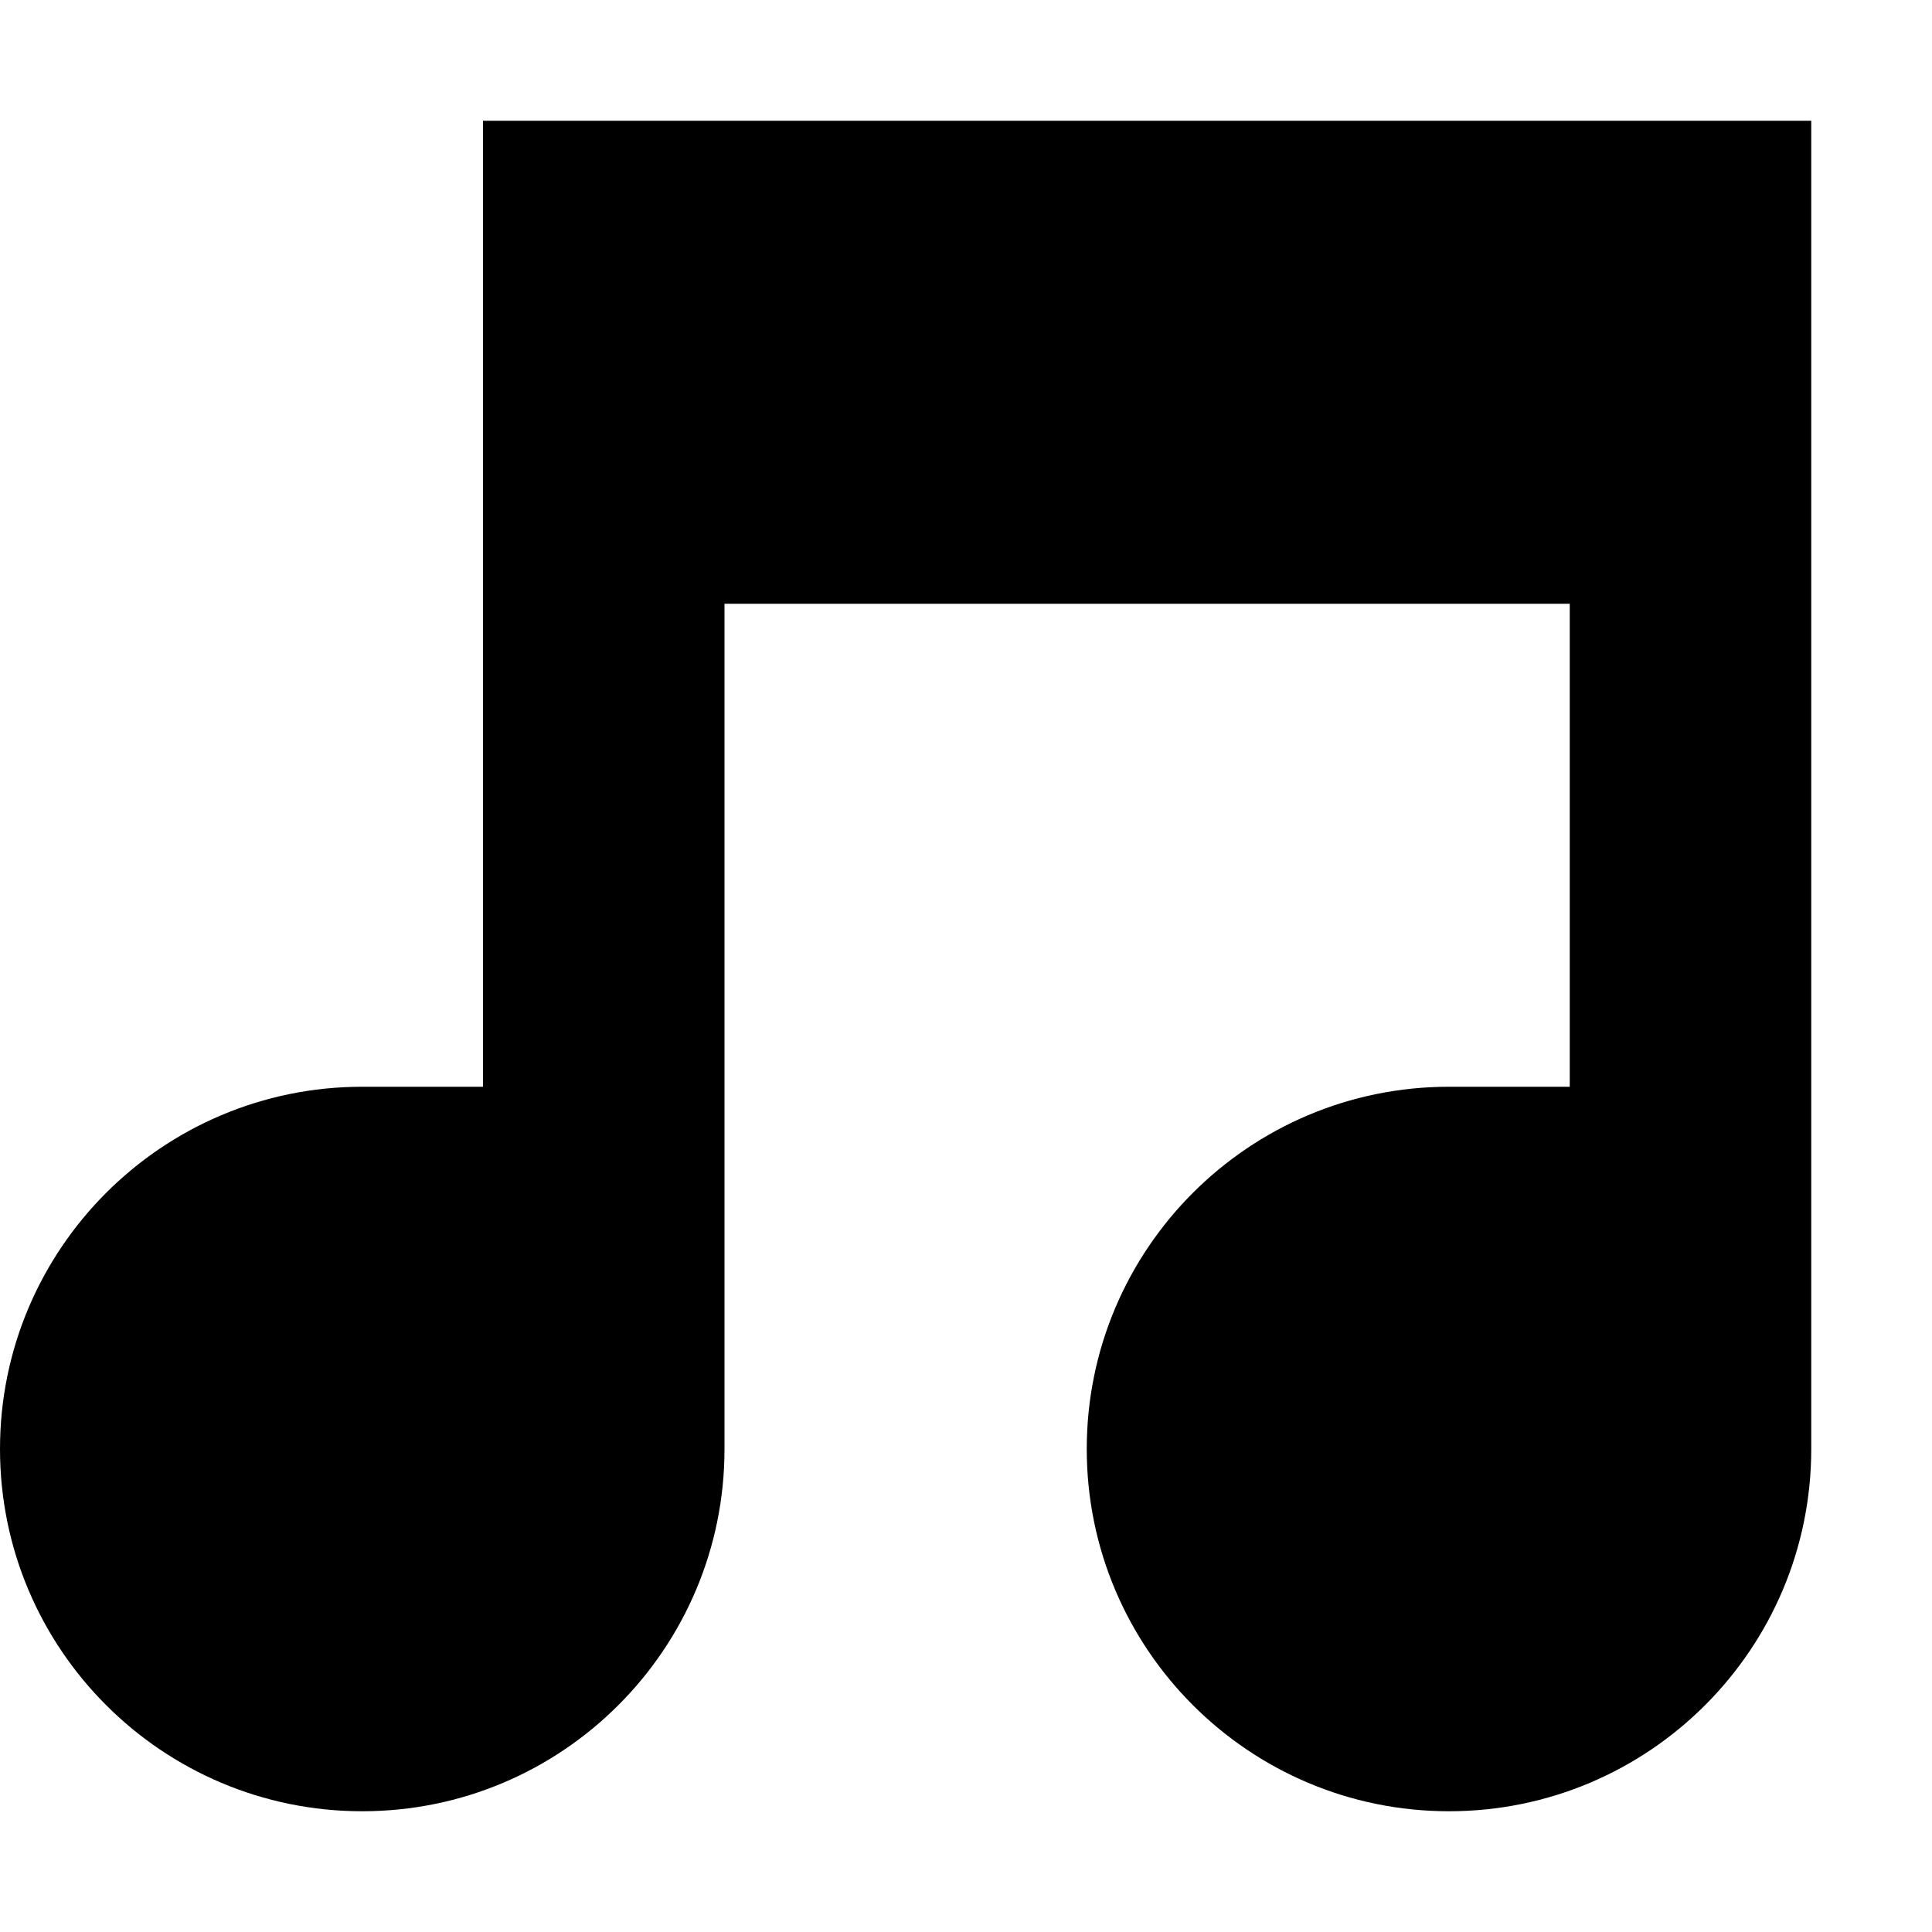 <?xml version="1.0" encoding="UTF-8"?>
<svg xmlns="http://www.w3.org/2000/svg" xmlns:xlink="http://www.w3.org/1999/xlink" width="40px" height="40px" viewBox="0 0 40 40" version="1.1">
<g id="surface1">
<path style=" stroke:none;fill-rule:nonzero;fill:rgb(0%,0%,0%);fill-opacity:1;" d="M 37.5 2.5 L 10 2.5 L 10 22.5 L 7.5 22.5 C 3.359 22.5 0 25.859 0 30 C 0 34.141 3.359 37.5 7.5 37.5 C 11.641 37.5 15 34.141 15 30 L 15 12.5 L 32.5 12.5 L 32.5 22.5 L 30 22.5 C 25.859 22.5 22.5 25.859 22.5 30 C 22.5 34.141 25.859 37.5 30 37.5 C 34.141 37.5 37.5 34.141 37.5 30 Z M 37.5 2.5 "/>
</g>
</svg>
